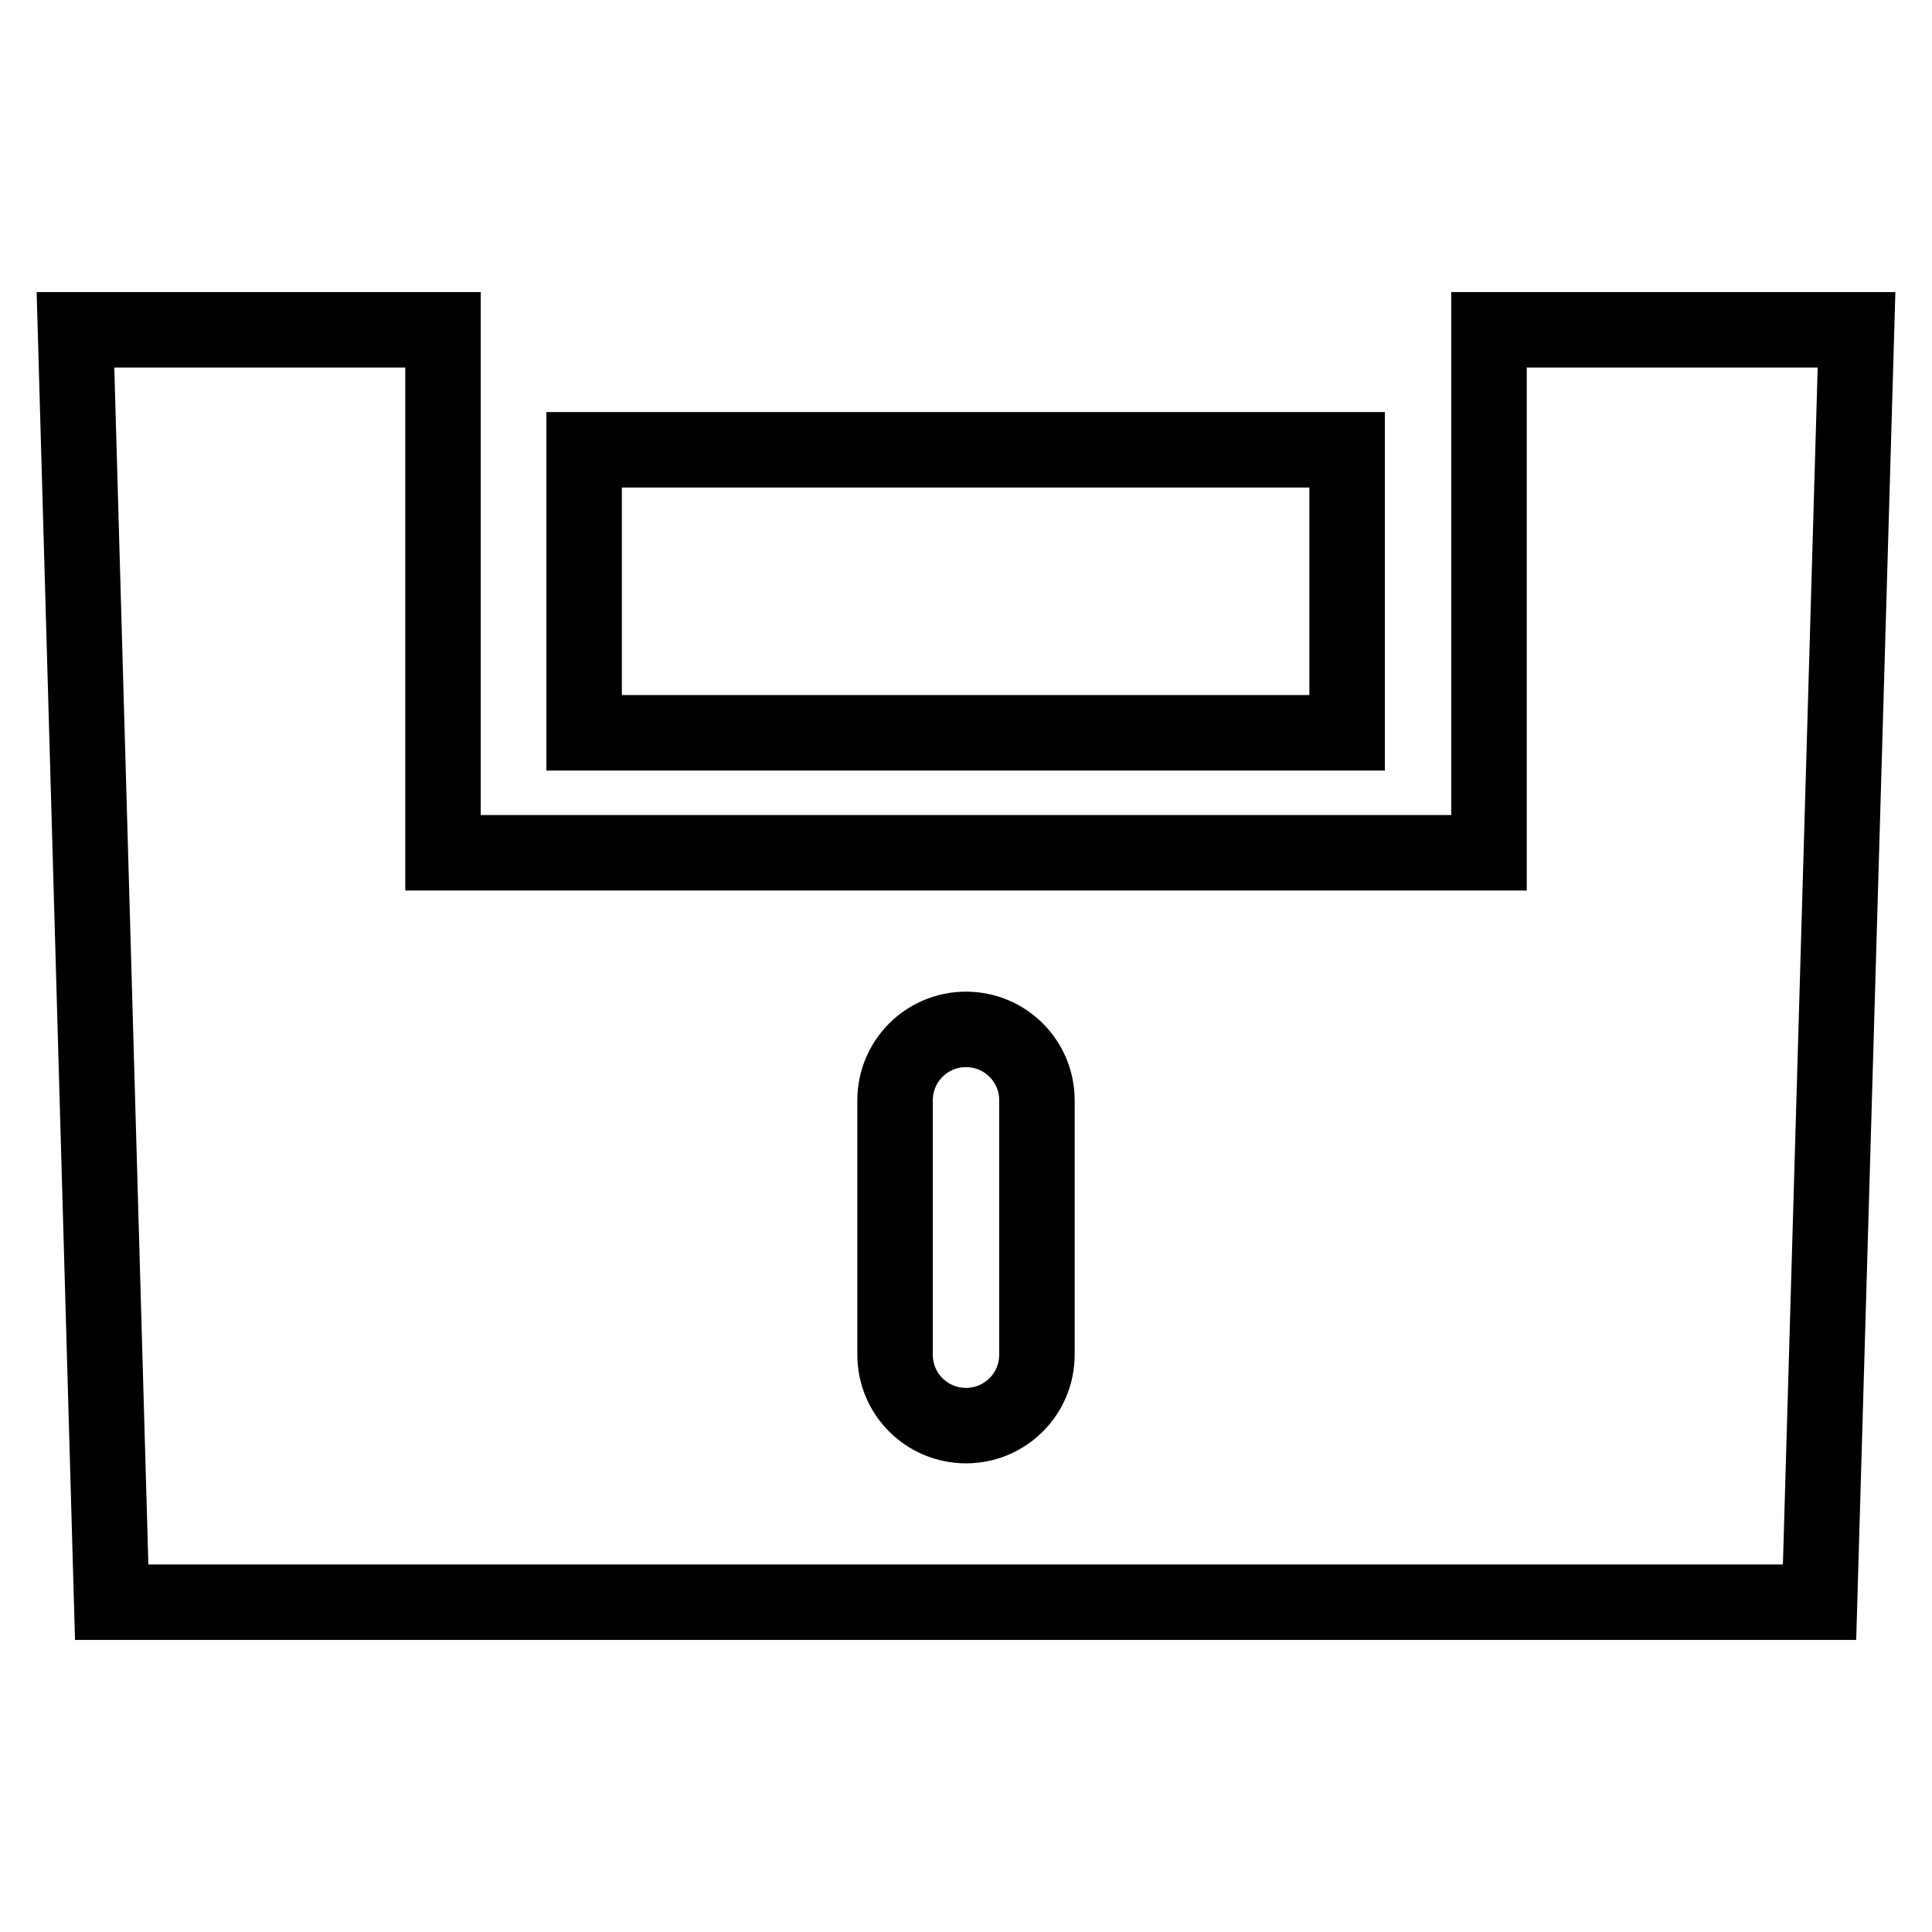 <?xml version="1.0" encoding="utf-8"?>
<!-- Svg Vector Icons : http://www.onlinewebfonts.com/icon -->
<!DOCTYPE svg PUBLIC "-//W3C//DTD SVG 1.1//EN" "http://www.w3.org/Graphics/SVG/1.1/DTD/svg11.dtd">
<svg version="1.1" xmlns="http://www.w3.org/2000/svg" xmlns:xlink="http://www.w3.org/1999/xlink" x="0px" y="0px" viewBox="0 0 256 256" enable-background="new 0 0 256 256" xml:space="preserve">
<g> <path stroke-width="10" fill-opacity="0" stroke="#000000"  d="M178.6,59.6H77.4v37.5h101.1V59.6z"/> <path stroke-width="10" fill-opacity="0" stroke="#000000"  d="M197.3,43.7V113H58.7V43.7H10l4.8,168.6h226.3L246,43.7H197.3z M137.4,179.5c0,5.2-4.2,9.4-9.4,9.4 c-5.2,0-9.4-4.2-9.4-9.4v-33.7c0-5.2,4.2-9.4,9.4-9.4c5.2,0,9.4,4.2,9.4,9.4V179.5z"/></g>
</svg>